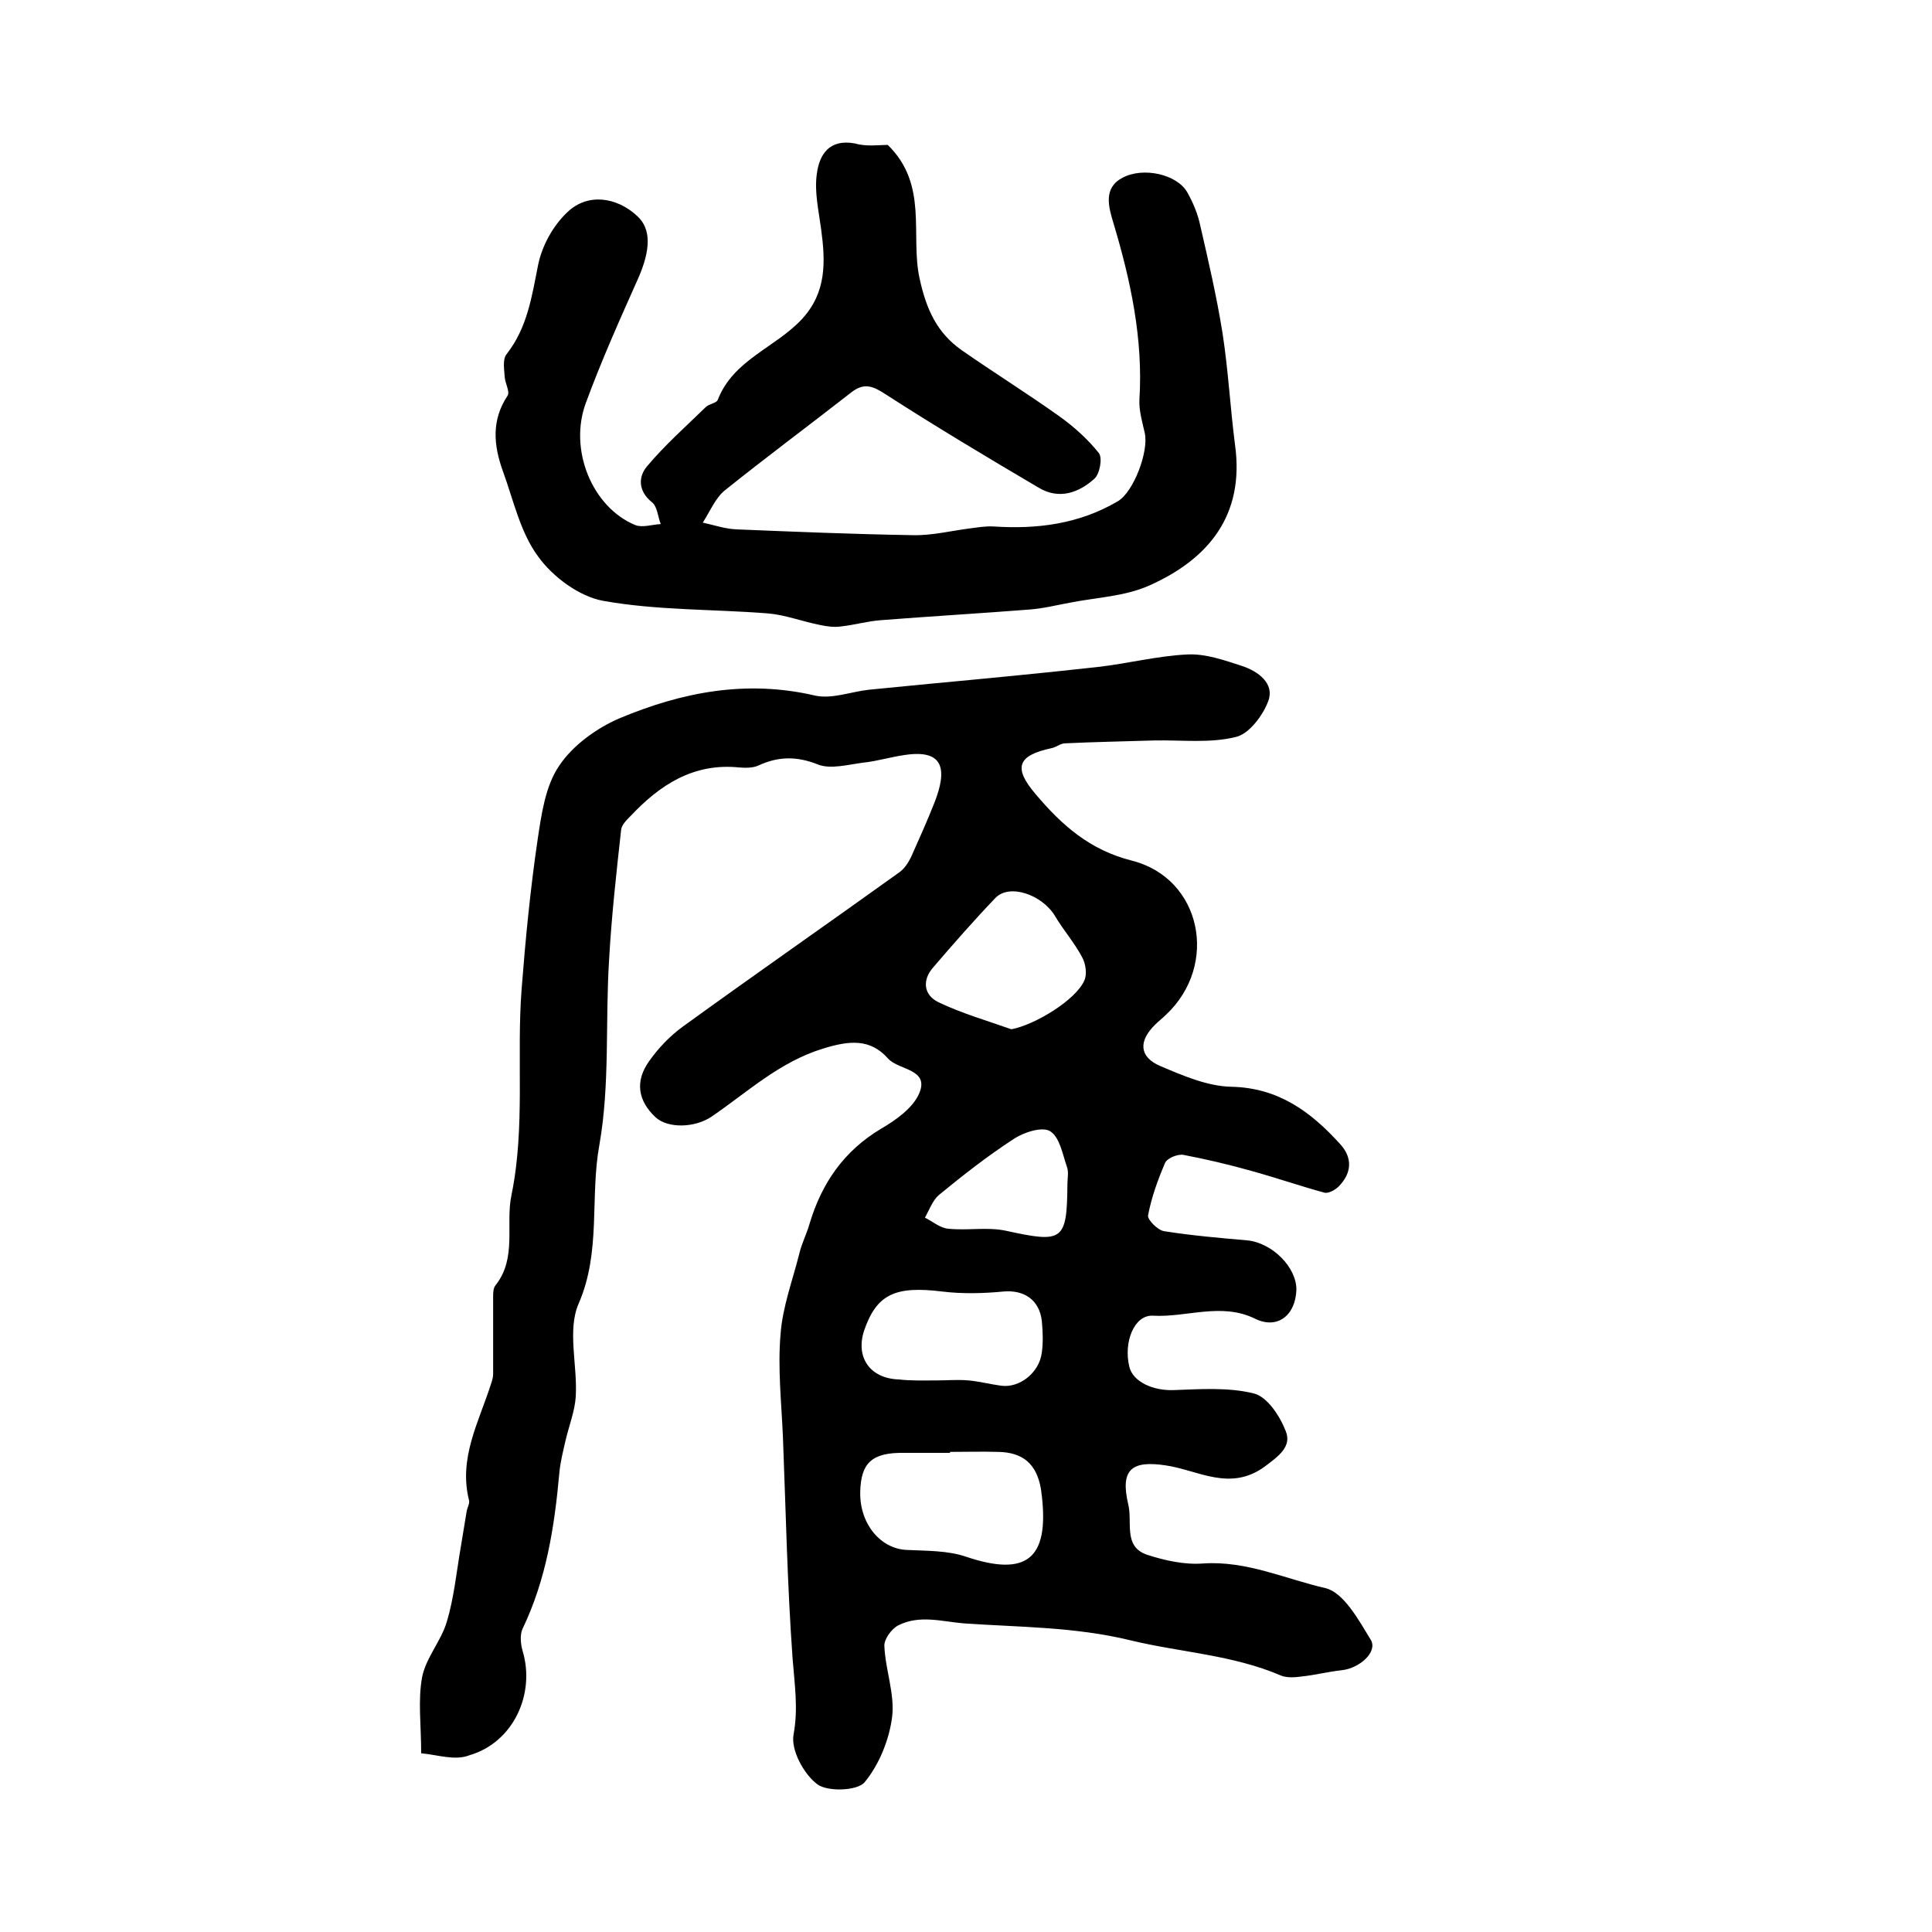 <?xml version="1.0" encoding="utf-8"?>
<!-- Generator: Adobe Illustrator 22.0.0, SVG Export Plug-In . SVG Version: 6.00 Build 0)  -->
<svg version="1.1" id="图层_1" xmlns="http://www.w3.org/2000/svg" xmlns:xlink="http://www.w3.org/1999/xlink" x="0px" y="0px"
	 viewBox="0 0 400 400" style="enable-background:new 0 0 400 400;" xml:space="preserve">
<style type="text/css">
	.st0{fill:#FFFFFF;}
</style>
<g>
	
	<path d="M87.2,363c0-5.9-0.7-11,0.2-15.8c0.8-4,3.9-7.4,5.1-11.4c1.5-5,2-10.3,2.9-15.5c0.4-2.4,0.8-4.9,1.2-7.3
		c0.1-0.8,0.7-1.7,0.5-2.4c-2.2-8.8,2.1-16.3,4.6-24.2c0.2-0.6,0.4-1.3,0.4-1.9c0-5.3,0-10.7,0-16c0-0.8,0-1.8,0.5-2.4
		c4.5-5.7,2-12.6,3.3-18.7c2.9-14.2,1-28.5,2.1-42.7c0.8-10.3,1.8-20.6,3.3-30.8c0.8-5.3,1.6-11.2,4.5-15.4
		c2.8-4.2,7.8-7.8,12.5-9.8c12.9-5.4,26.2-8,40.4-4.7c3.5,0.8,7.5-0.8,11.2-1.2c4.1-0.4,8.2-0.8,12.3-1.2c11.7-1.1,23.3-2.2,35-3.5
		c6.2-0.7,12.4-2.3,18.6-2.6c3.8-0.2,7.7,1.2,11.4,2.4c3.3,1.1,6.7,3.6,5.4,7.2c-1.1,3-4,6.9-6.8,7.5c-5.3,1.3-11.1,0.6-16.7,0.7
		c-6.2,0.2-12.4,0.3-18.6,0.6c-0.9,0-1.8,0.8-2.8,1c-7,1.5-8,4-3.3,9.5c5.4,6.4,11.2,11.6,20,13.8c14.4,3.7,18,21.6,7,31.9
		c-0.7,0.7-1.5,1.3-2.2,2c-3.5,3.4-3.4,6.7,1,8.6c4.7,2,9.8,4.2,14.7,4.3c9.8,0.2,16.5,5.2,22.5,11.8c2.7,2.9,2.5,6.1-0.3,8.9
		c-0.7,0.7-2.2,1.5-3,1.2c-5.1-1.4-10-3.1-15.1-4.5c-4.6-1.3-9.3-2.4-14-3.3c-1.2-0.2-3.4,0.7-3.8,1.7c-1.5,3.5-2.8,7.1-3.5,10.8
		c-0.2,0.9,2,3.1,3.3,3.3c5.7,0.9,11.4,1.4,17.2,1.9c5.2,0.5,10.3,5.6,10.2,10.3c-0.2,5.3-4,8.2-8.6,5.9c-7-3.4-14.1-0.2-21.1-0.6
		c-3.9-0.2-6.1,5.5-4.9,10.5c0.7,3.2,5,5.1,9.3,4.9c5.5-0.2,11.3-0.6,16.5,0.7c2.8,0.7,5.4,4.7,6.6,7.8c1.3,3.2-1.5,5.2-4.3,7.3
		c-7.2,5.3-13.8,0.8-20.5-0.2c-7.2-1.1-9.5,0.9-7.8,8.1c0.9,3.7-1.1,8.7,3.9,10.4c3.7,1.2,7.8,2.1,11.6,1.8c9-0.6,17,3.2,25.3,5.1
		c3.8,0.9,6.9,6.6,9.4,10.7c1.5,2.5-2.3,5.9-6,6.3c-2.8,0.3-5.5,1-8.3,1.3c-1.4,0.2-3.1,0.3-4.3-0.2c-10-4.3-20.9-4.8-31.2-7.3
		c-11.5-2.8-23-2.7-34.5-3.5c-4.6-0.4-9.1-1.8-13.5,0.4c-1.4,0.7-3,2.9-2.9,4.3c0.2,4.9,2.2,10,1.6,14.7c-0.6,4.7-2.7,9.9-5.7,13.5
		c-1.5,1.8-7.7,2-9.8,0.4c-2.8-2.1-5.5-7.1-4.9-10.3c1-5.4,0.2-10.4-0.2-15.7c-1.1-15.2-1.4-30.5-2-45.8c-0.3-7.1-1.1-14.3-0.5-21.3
		c0.4-5.7,2.5-11.2,3.9-16.8c0.5-2.1,1.5-4,2.1-6.1c2.5-8.4,7.1-15.1,14.8-19.7c3.1-1.8,6.6-4.3,7.9-7.3c2.2-5.1-4.2-4.8-6.4-7.2
		c-3.7-4.2-8-3.8-13.5-2.1c-9.1,2.8-15.6,9-23.1,14.1c-3.4,2.3-9,2.5-11.6,0.1c-3.6-3.4-4.3-7.4-1.3-11.6c1.9-2.7,4.3-5.2,6.9-7.1
		c14.9-10.8,30-21.3,44.9-32c1-0.7,1.8-1.9,2.4-3.1c1.7-3.8,3.4-7.6,4.9-11.4c2.6-6.7,2-11-6.1-9.8c-2.9,0.4-5.8,1.3-8.7,1.6
		c-3.1,0.4-6.7,1.4-9.3,0.4c-4.5-1.8-8.3-1.7-12.4,0.2c-1.1,0.5-2.6,0.5-3.9,0.4c-9.5-1-16.5,3.6-22.6,10.1
		c-0.8,0.8-1.8,1.8-1.9,2.8c-1,9-2,18-2.5,27c-0.8,12.7,0.2,25.7-2,38.2c-2,10.9,0.4,22.1-4.3,32.9c-2.4,5.5-0.2,12.8-0.6,19.3
		c-0.2,3-1.4,6-2.1,9c-0.5,2.2-1.1,4.5-1.3,6.8c-1,11.1-2.7,22-7.6,32.2c-0.6,1.3-0.4,3.2,0,4.6c2.7,9-2,19-11,21.6
		C94.2,364.6,90.6,363.3,87.2,363z M196.7,300.6c0,0.1,0,0.1,0,0.2c-3.2,0-6.3,0-9.5,0c-6.6-0.1-9,2-9.1,8.2
		c-0.1,6.5,4.2,11.7,9.7,11.9c4.1,0.2,8.4,0.1,12.2,1.4c12.5,4.2,17.2,0.5,15.7-12.6c-0.1-0.5-0.1-1-0.2-1.5
		c-0.9-5.1-3.7-7.5-8.8-7.6C203.3,300.5,200,300.6,196.7,300.6z M194,285.8C194,285.8,194,285.8,194,285.8c2.2,0,4.3-0.2,6.5,0
		c2.3,0.2,4.5,0.8,6.8,1.1c3.8,0.5,7.9-2.7,8.4-6.9c0.3-2.1,0.2-4.3,0-6.5c-0.5-4.4-3.7-6.5-8-6.1c-4.2,0.4-8.5,0.5-12.6,0
		c-9.7-1.2-13.6,0.5-16.2,8.1c-1.8,5.5,1.2,9.9,7.2,10.1C188.7,285.9,191.4,285.8,194,285.8z M209.4,213.1c4.8-0.9,13.3-6,15.1-10.1
		c0.6-1.3,0.3-3.5-0.5-4.9c-1.6-3-3.9-5.6-5.6-8.5c-2.7-4.4-9.4-6.7-12.3-3.7c-4.5,4.7-8.7,9.5-12.9,14.4c-2.3,2.6-2,5.7,1.1,7.2
		C199.1,209.8,204.3,211.3,209.4,213.1z M221,245.1c0-1.2,0.3-2.4-0.1-3.5c-0.9-2.6-1.5-6.2-3.5-7.4c-1.6-1-5.4,0.2-7.5,1.6
		c-5.4,3.5-10.5,7.5-15.5,11.6c-1.3,1.1-2,3.1-2.9,4.7c1.6,0.8,3.2,2.2,4.9,2.3c3.9,0.4,8-0.4,11.8,0.4
		C220.1,257.4,220.9,257,221,245.1z"/>
	<path d="M183.8,30c8.5,8.3,4.6,18.7,6.6,27.7c1.4,6.4,3.6,11.2,8.7,14.8c6.6,4.6,13.5,8.9,20.1,13.6c3.1,2.2,6,4.8,8.3,7.7
		c0.8,1,0.2,4.3-0.9,5.3c-3.2,2.9-7.3,4.4-11.5,1.9c-10.7-6.3-21.4-12.7-31.8-19.4c-2.6-1.7-4.4-2.4-7-0.4
		c-8.7,6.8-17.6,13.4-26.2,20.3c-2,1.6-3.1,4.4-4.6,6.7c2.3,0.5,4.6,1.3,7,1.4c12.2,0.5,24.3,1,36.5,1.2c3.9,0.1,7.9-0.9,11.8-1.4
		c1.6-0.2,3.3-0.5,4.9-0.4c9,0.6,17.7-0.5,25.7-5.2c3.3-1.9,6.5-10.4,5.6-14.2c-0.5-2.2-1.2-4.6-1.1-6.8c0.8-12.6-1.8-24.7-5.4-36.7
		c-1-3.3-2.1-7.2,1.9-9.3c4.3-2.3,11.3-0.7,13.4,3c1.2,2.1,2.2,4.5,2.7,6.9c1.7,7.4,3.4,14.7,4.6,22.2c1.2,7.7,1.6,15.5,2.6,23.2
		c2,14.5-5.4,23.6-17.7,29.1c-5.1,2.3-11.1,2.5-16.6,3.6c-2.7,0.5-5.5,1.2-8.3,1.4c-10.2,0.8-20.5,1.4-30.7,2.2
		c-2.8,0.2-5.5,1-8.3,1.3c-1.4,0.2-2.9,0-4.3-0.3c-3.6-0.7-7.2-2.1-10.8-2.4c-11.4-0.9-22.9-0.6-34.1-2.6c-5-0.9-10.5-5-13.5-9.2
		c-3.7-5-5.1-11.7-7.3-17.7c-1.9-5.3-2.4-10.5,1-15.6c0.5-0.8-0.5-2.5-0.6-3.8c-0.1-1.6-0.5-3.7,0.4-4.8c4.3-5.5,5.2-11.9,6.5-18.4
		c0.8-4,3.1-8.2,6.1-11c4.2-4,10.2-3.1,14.4,0.8c3,2.7,2.8,7.1,0.2,13c-3.8,8.5-7.6,17-10.8,25.7c-3.6,9.7,1.3,21.6,10.2,25.3
		c1.5,0.6,3.5-0.1,5.3-0.2c-0.6-1.5-0.7-3.6-1.8-4.5c-2.9-2.3-2.9-5.3-1-7.5c3.7-4.4,8-8.2,12.1-12.2c0.7-0.7,2.2-0.8,2.5-1.5
		c3.2-8.3,11.9-10.8,17.4-16.7c5.2-5.6,4.9-12,4-18.7c-0.5-3.8-1.4-7.6-0.9-11.3c0.5-4,2.5-7.4,7.9-6.4C179.4,30.4,182,30,183.8,30z
		"/>
	
	
	
	
</g>
</svg>
